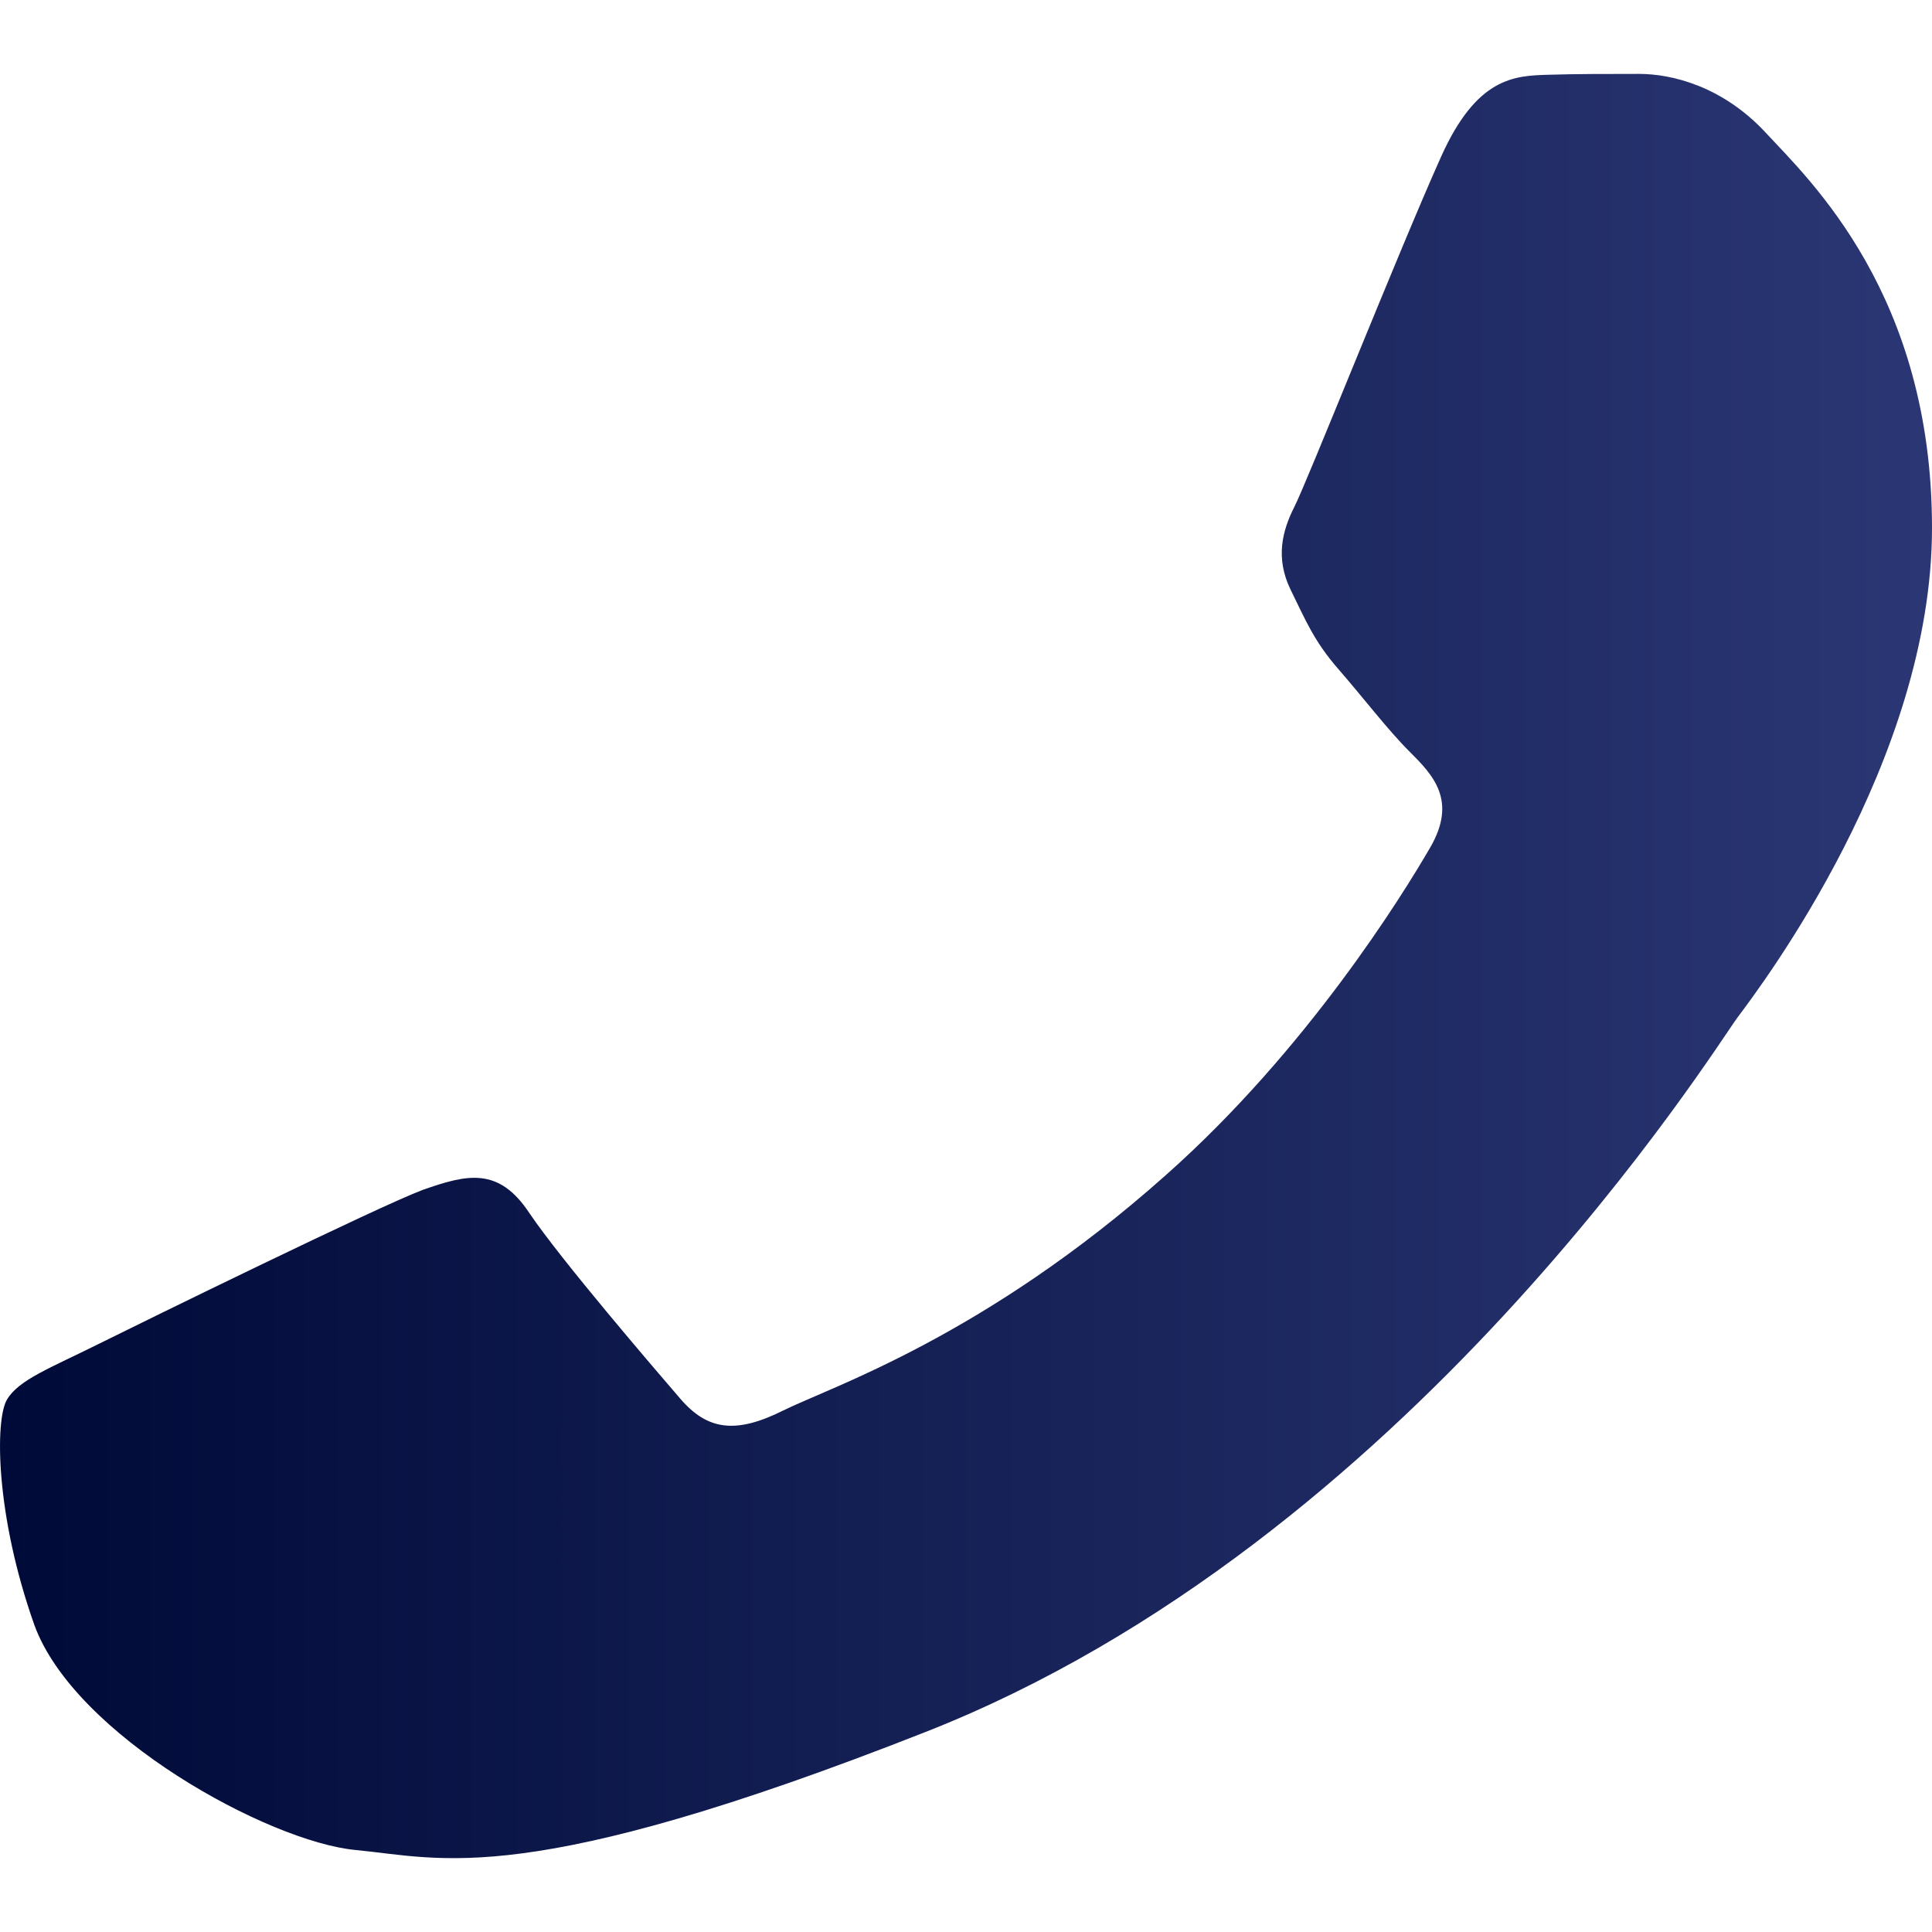 <?xml version="1.0" encoding="UTF-8"?> <svg xmlns="http://www.w3.org/2000/svg" width="20" height="20" viewBox="0 0 20 20" fill="none"><path fill-rule="evenodd" clip-rule="evenodd" d="M14.919 1.62C15.287 0.802 15.674 0.784 16.024 0.774C16.307 0.765 16.638 0.765 16.968 0.765C17.299 0.765 17.828 0.887 18.281 1.376C18.734 1.865 20 3.049 20 5.465C20 7.871 18.234 10.202 17.988 10.531C17.743 10.86 14.579 15.964 9.582 17.929C5.427 19.565 4.577 19.236 3.68 19.151C2.782 19.066 0.771 17.967 0.355 16.82C-0.051 15.673 -0.051 14.695 0.072 14.489C0.194 14.282 0.525 14.16 1.016 13.915C1.507 13.671 3.925 12.486 4.378 12.317C4.832 12.158 5.162 12.073 5.483 12.562C5.814 13.05 6.759 14.15 7.042 14.479C7.325 14.808 7.618 14.846 8.109 14.601C8.6 14.357 10.187 13.84 12.066 12.167C13.53 10.87 14.522 9.262 14.805 8.774C15.089 8.285 14.834 8.022 14.588 7.777C14.371 7.561 14.097 7.204 13.851 6.922C13.606 6.64 13.521 6.433 13.36 6.104C13.2 5.775 13.275 5.493 13.398 5.249C13.521 5.014 14.484 2.588 14.919 1.62Z" fill="url(#paint0_linear_1_187)"></path><defs><linearGradient id="paint0_linear_1_187" x1="-1.28881e-07" y1="10" x2="20" y2="10" gradientUnits="userSpaceOnUse"><stop stop-color="#000A38"></stop><stop offset="1" stop-color="#2B3774"></stop></linearGradient></defs></svg> 